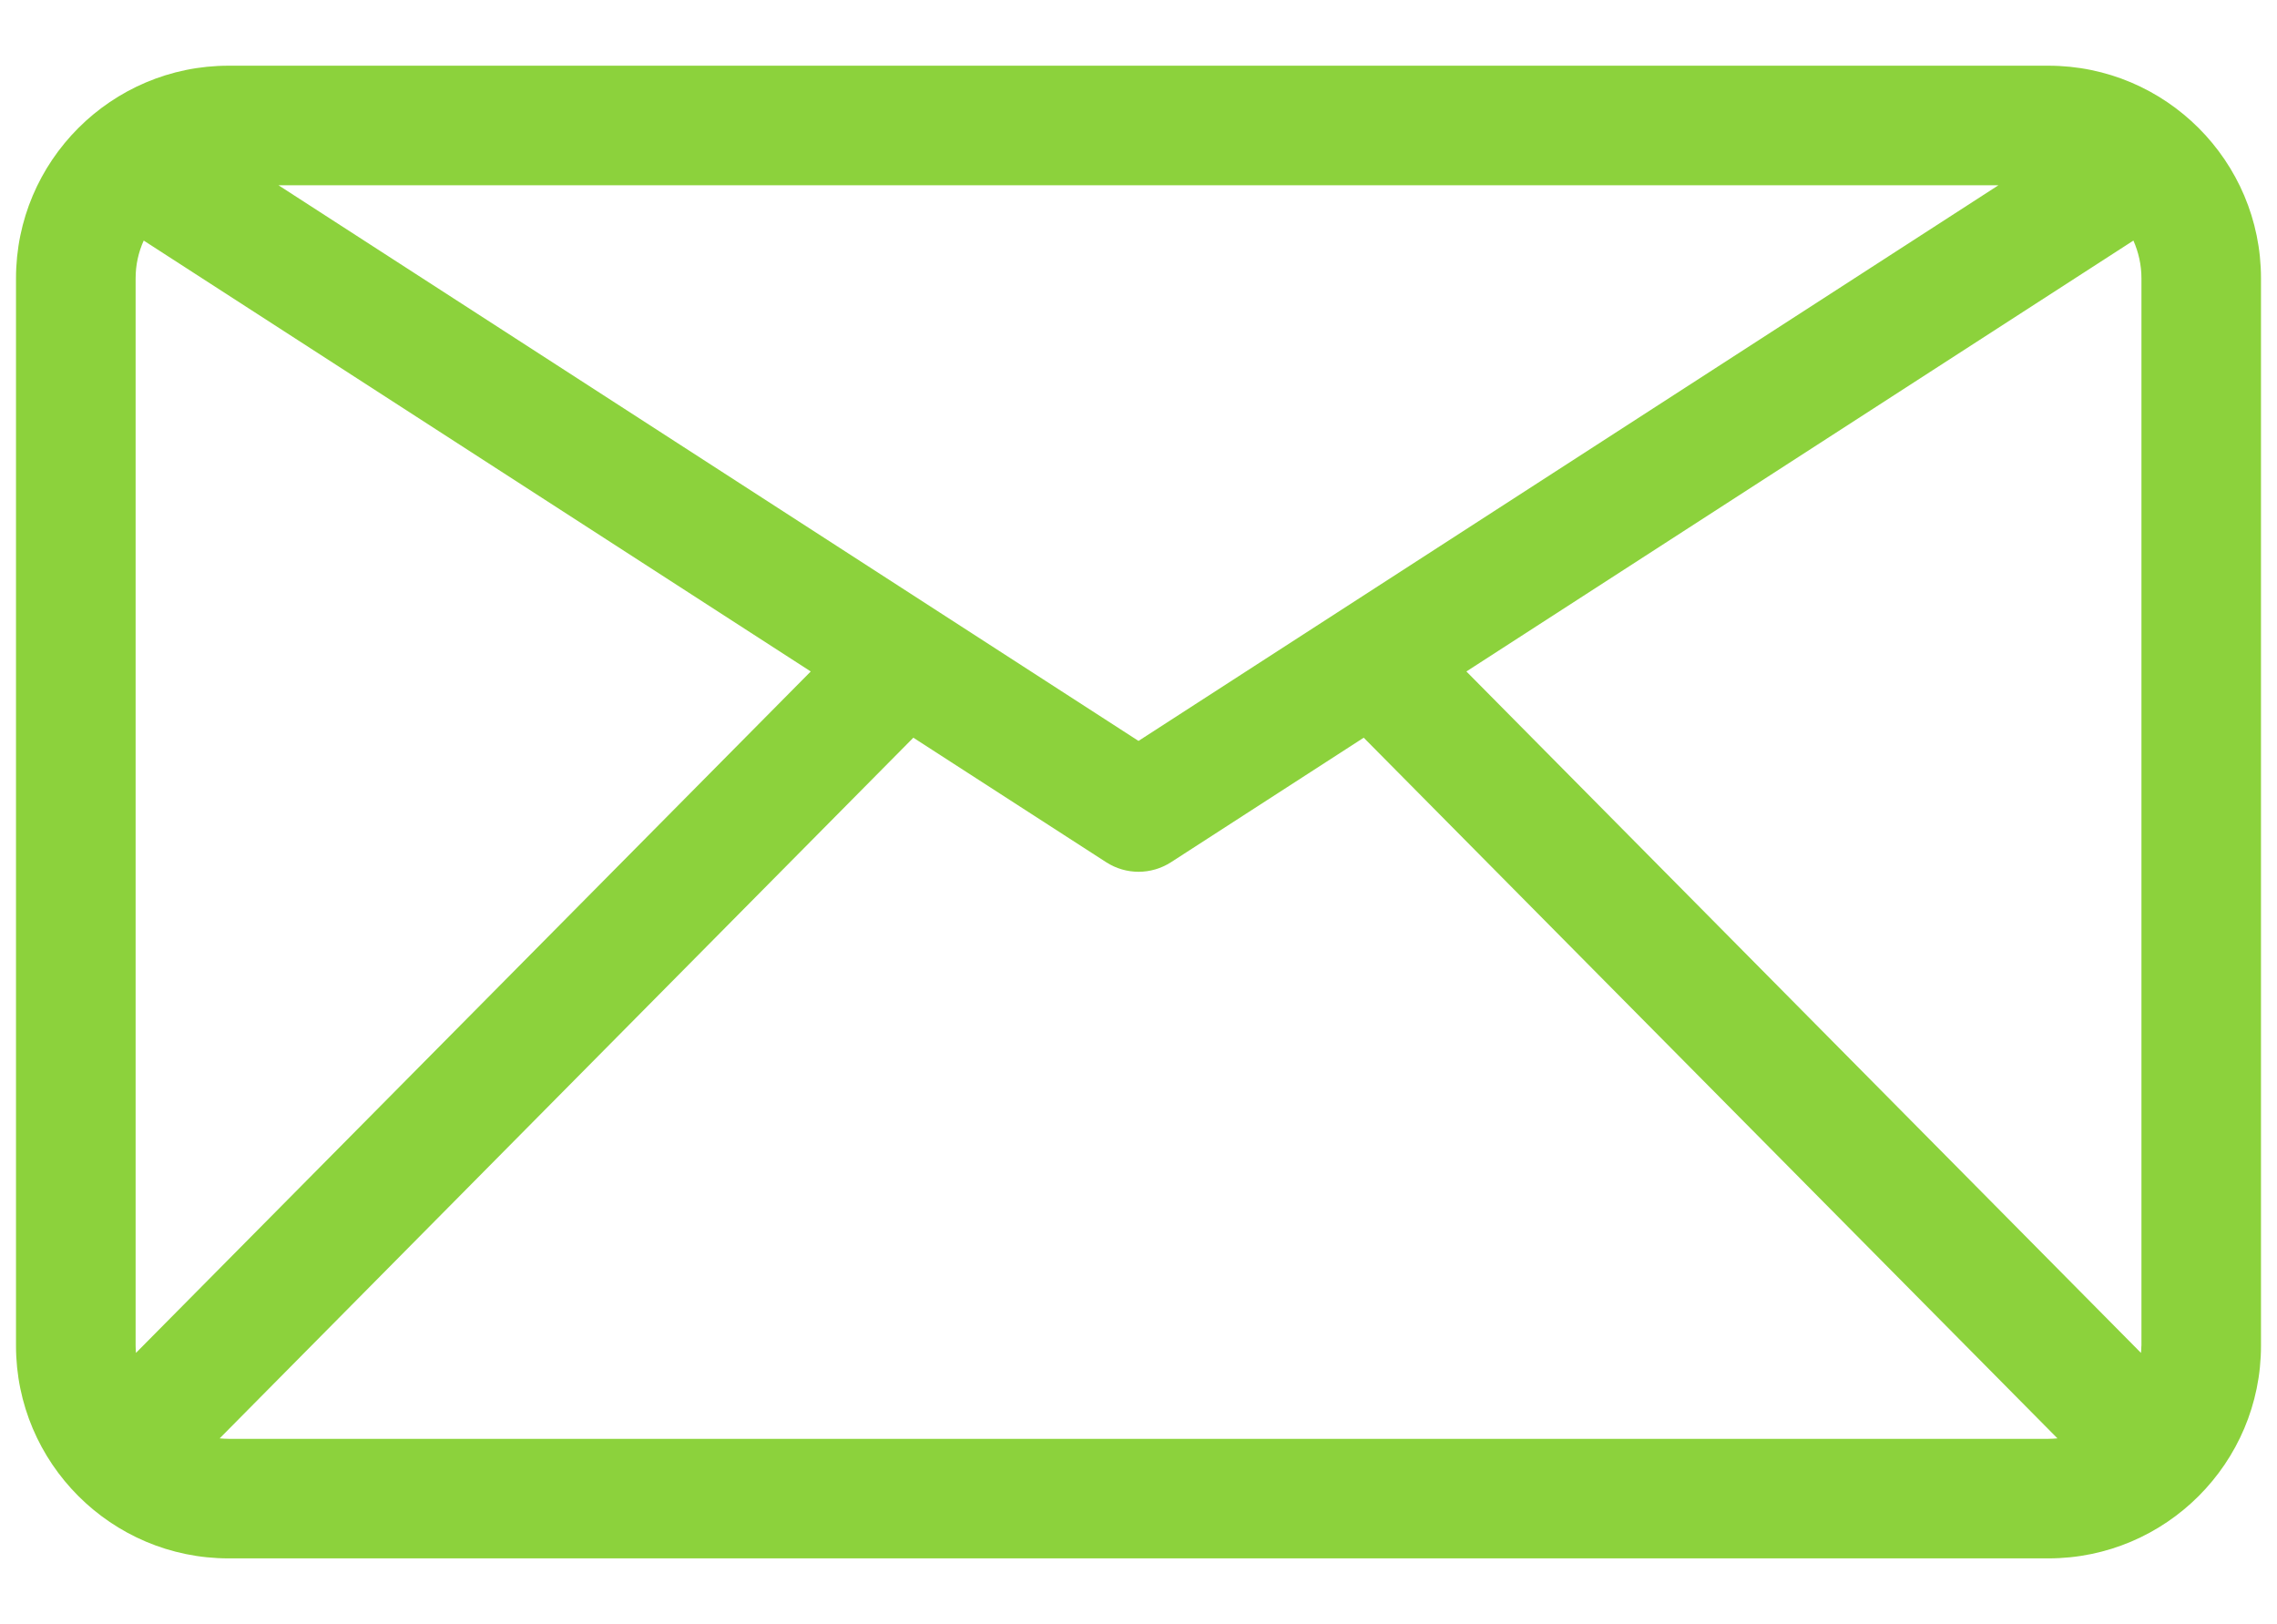 <?xml version="1.0" encoding="UTF-8"?> <svg xmlns="http://www.w3.org/2000/svg" xmlns:xlink="http://www.w3.org/1999/xlink" version="1.1" id="Layer_1" x="0px" y="0px" width="34px" height="24.25px" viewBox="0 4.875 34 24.25" xml:space="preserve"> <path fill="#8CD23C" d="M30.586,5.856L30.586,5.856l-27.173,0c-1.75,0-3.174,1.424-3.174,3.175v15.938 c0,1.751,1.424,3.175,3.174,3.175h27.173c1.752,0,3.175-1.424,3.175-3.175V9.031C33.761,7.28,32.337,5.856,30.586,5.856z M29.841,7.641L17,15.938L4.158,7.641H29.841z M2.03,25.076L2.03,25.076c-0.002-0.035-0.005-0.071-0.005-0.107V9.031 c0-0.201,0.043-0.392,0.121-0.564l9.96,6.434L2.03,25.076C2.03,25.076,2.03,25.076,2.03,25.076L2.03,25.076z M30.586,26.359H3.414 c-0.045,0-0.09-0.003-0.134-0.007L13.638,15.89l2.879,1.859c0.147,0.095,0.315,0.143,0.484,0.143c0.169,0,0.337-0.048,0.485-0.143 l2.877-1.859l10.359,10.462C30.678,26.356,30.632,26.359,30.586,26.359z M31.975,24.97c0,0.035-0.003,0.071-0.006,0.106 L21.896,14.901l9.96-6.434c0.076,0.173,0.12,0.363,0.12,0.564V24.97z"></path> </svg> 